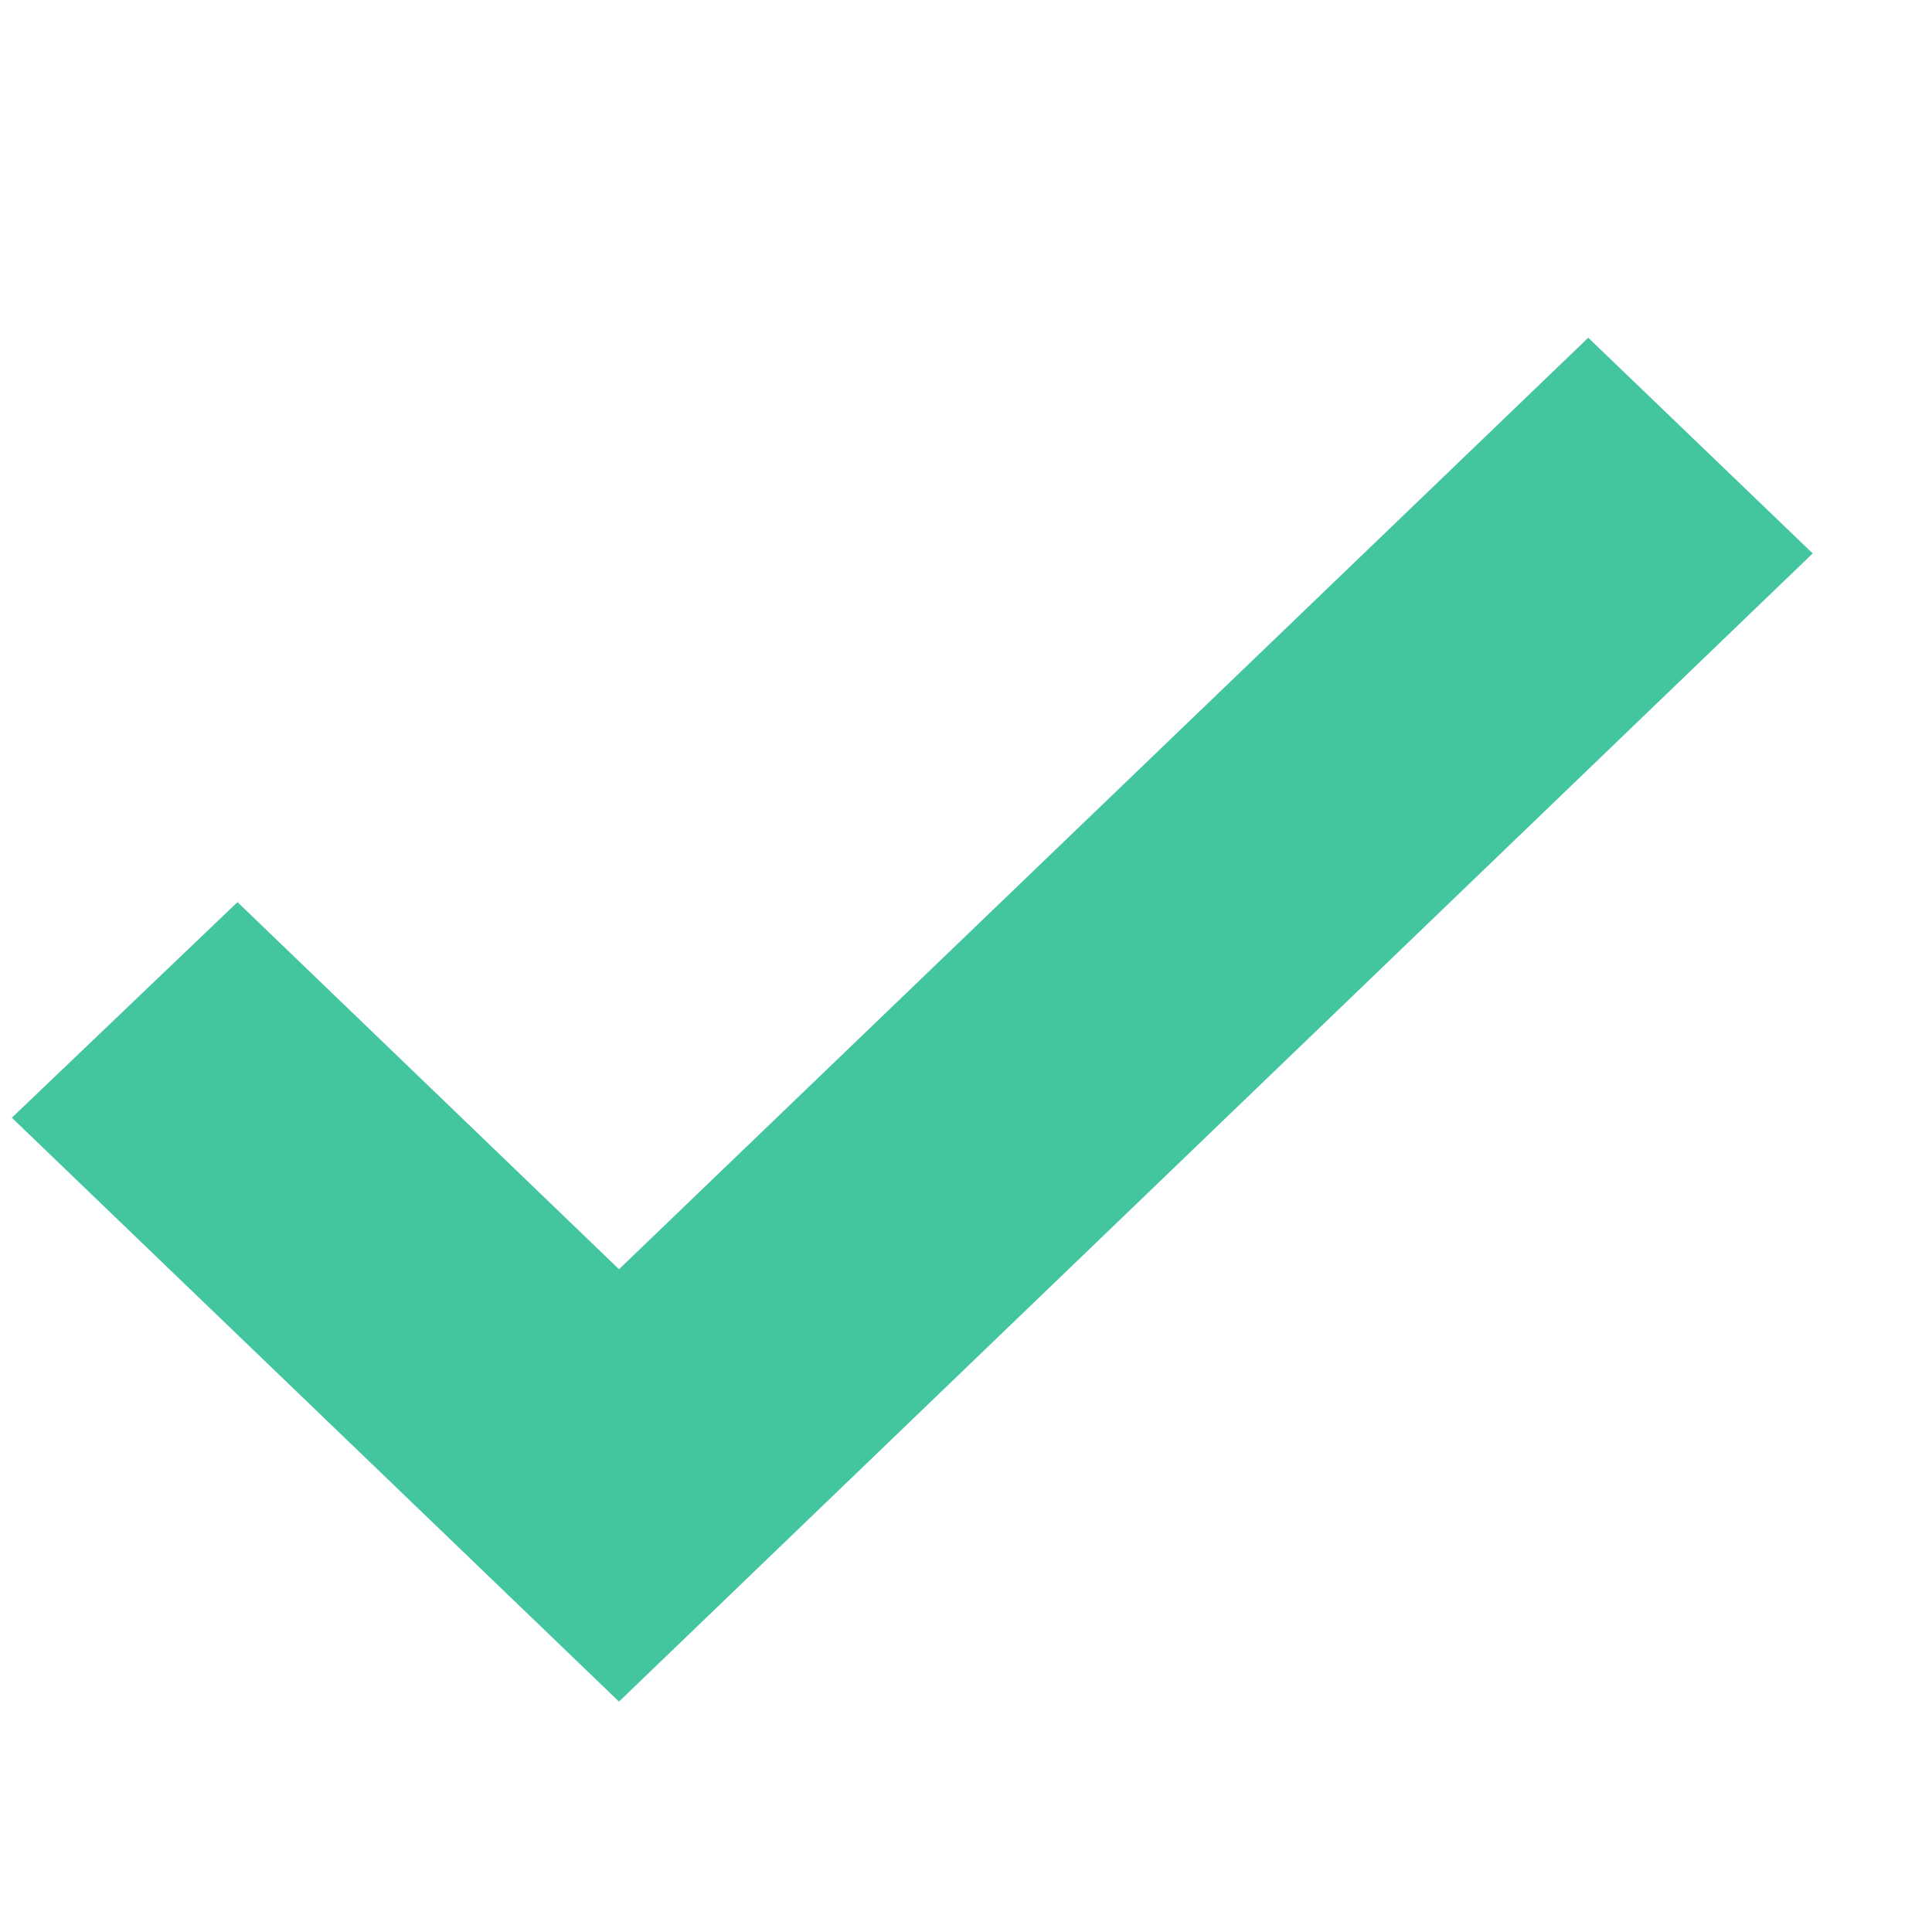 <svg xmlns="http://www.w3.org/2000/svg" width="13" height="13" viewBox="0 0 13 13">
    <path fill="#43C69F" fill-rule="evenodd" stroke="#43C69F" stroke-width=".889" d="M4.165 9.157L1.597 6.686 0.722 7.522 4.165 10.833 11.556 3.724 10.687 2.889z"/>
</svg>
